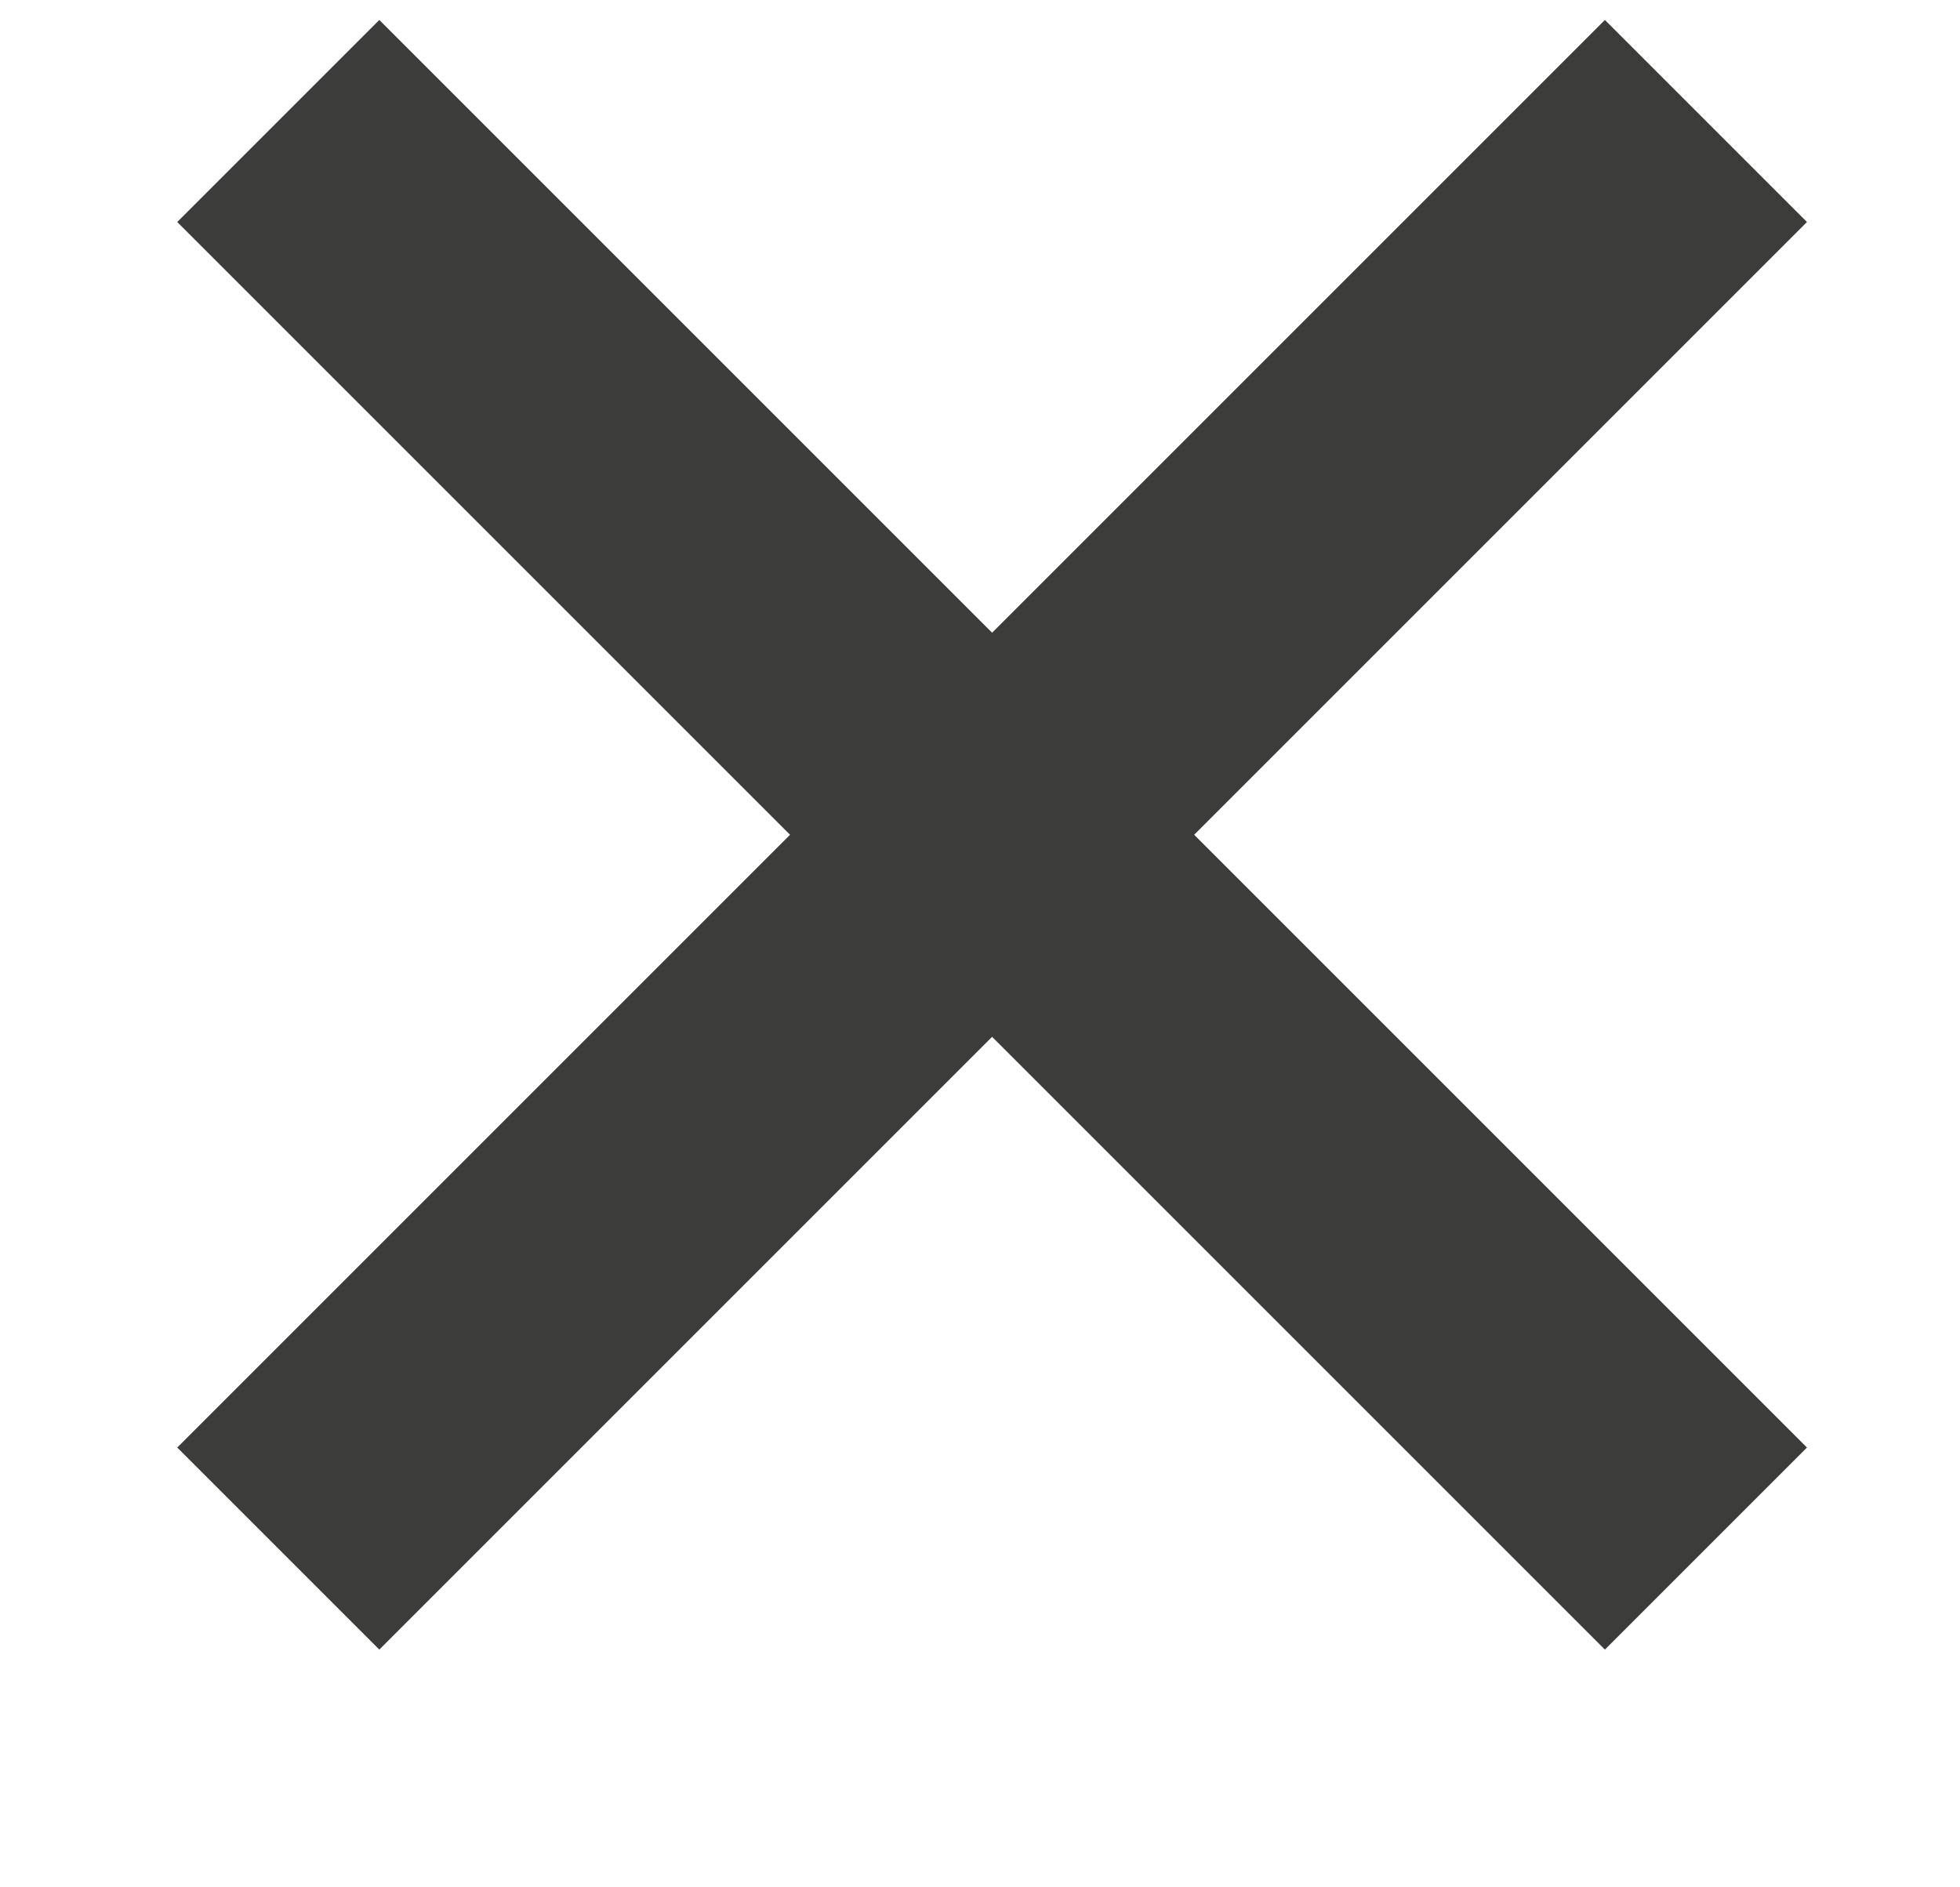 <?xml version="1.0" encoding="utf-8"?>
<!-- Generator: Adobe Illustrator 24.1.2, SVG Export Plug-In . SVG Version: 6.00 Build 0)  -->
<svg version="1.1" id="Layer_1" xmlns="http://www.w3.org/2000/svg" xmlns:xlink="http://www.w3.org/1999/xlink" x="0px" y="0px"
	 width="16.2px" height="15.6px" viewBox="0 0 16.2 15.6" style="enable-background:new 0 0 16.2 15.6;" xml:space="preserve">
<style type="text/css">
	.st0{fill:none;stroke:#3C3C3B;stroke-width:2.362;}
</style>
<line class="st0" x1="2.3" y1="12.8" x2="14.1" y2="1"/>
<line class="st0" x1="14.1" y1="12.8" x2="2.3" y2="1"/>
</svg>
